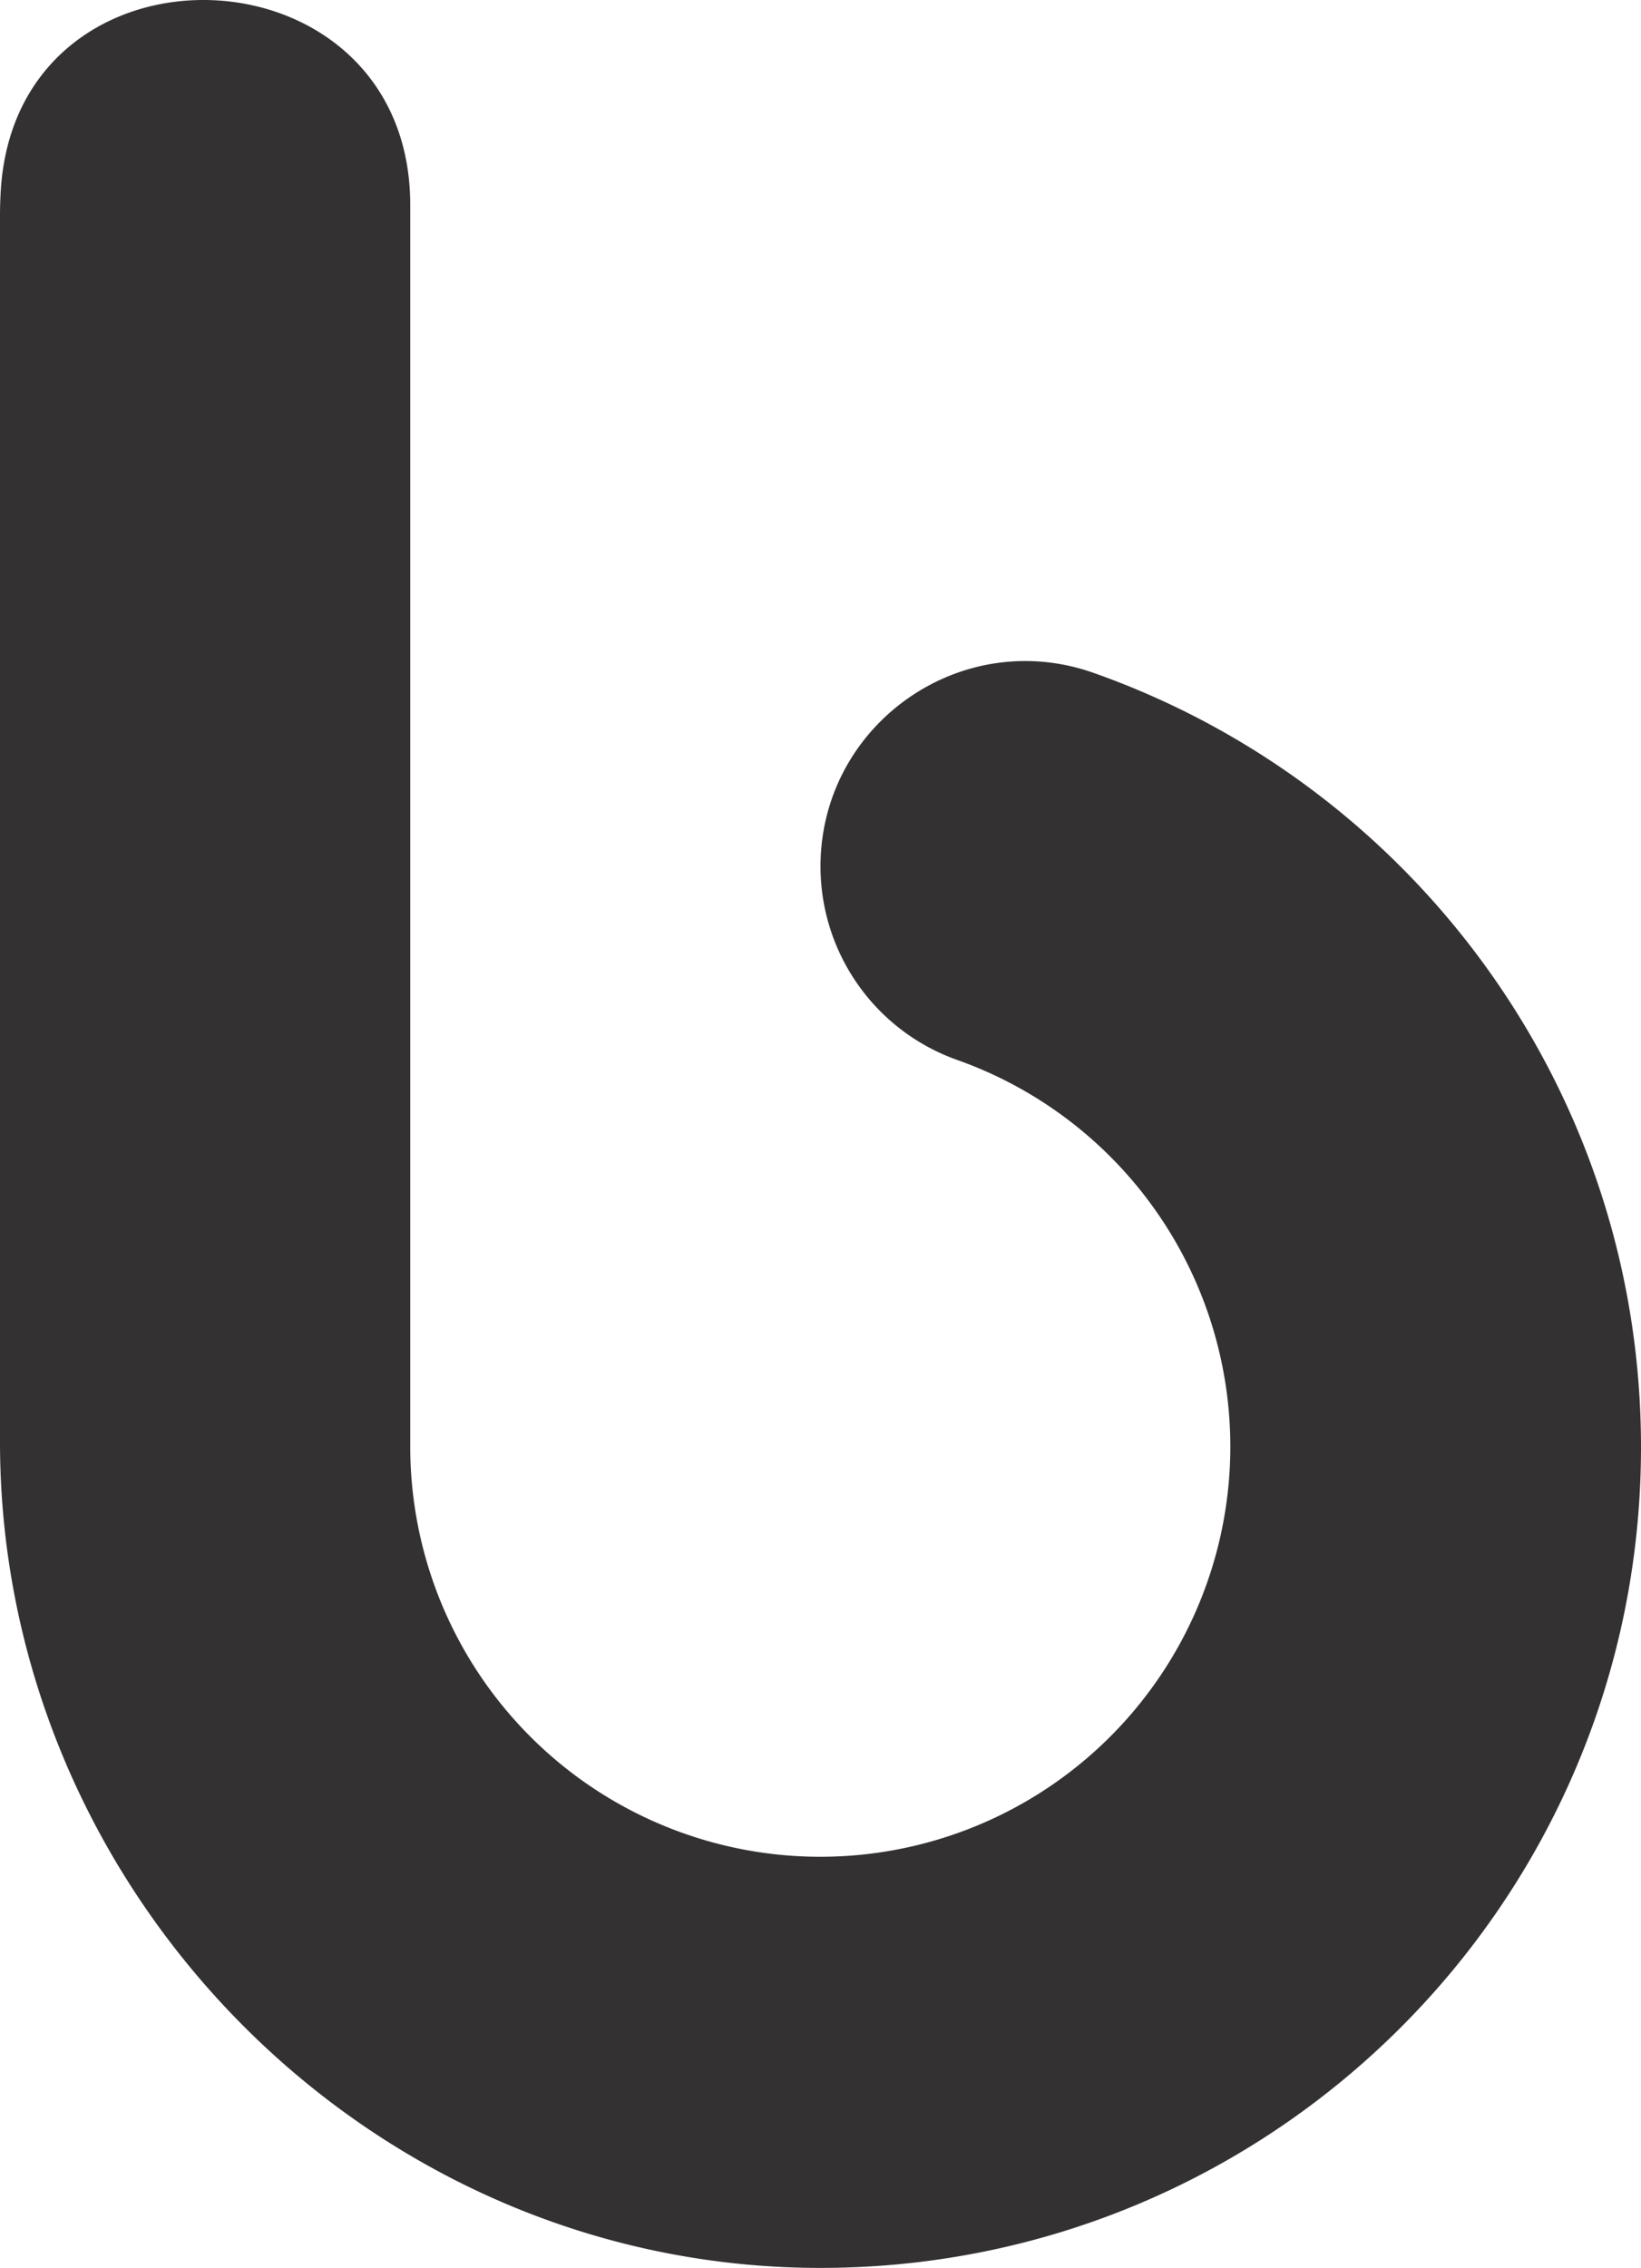 <svg xmlns="http://www.w3.org/2000/svg" width="600" height="828.926" viewBox="0 0 600 828.926">
  <g id="Layer_2" data-name="Layer 2">
    <g id="Content">
      <g id="logo">
        <path d="M600,528.926c0,166.378-135.428,301.116-302.067,299.993C134.059,827.815,0,690.867,0,526.989V78.926q0-4.66.281-9.251C6.139-26.604,150-21.474,150,74.984V528.926a149.923,149.923,0,1,0,200.14-141.457A75.08,75.08,0,0,1,300,316.717v-0c0-51.672,51.066-87.976,99.797-70.793C516.424,287.048,600,398.224,600,528.926Z" style="fill: #333132"/>
      </g>
    </g>
  </g>
</svg>
